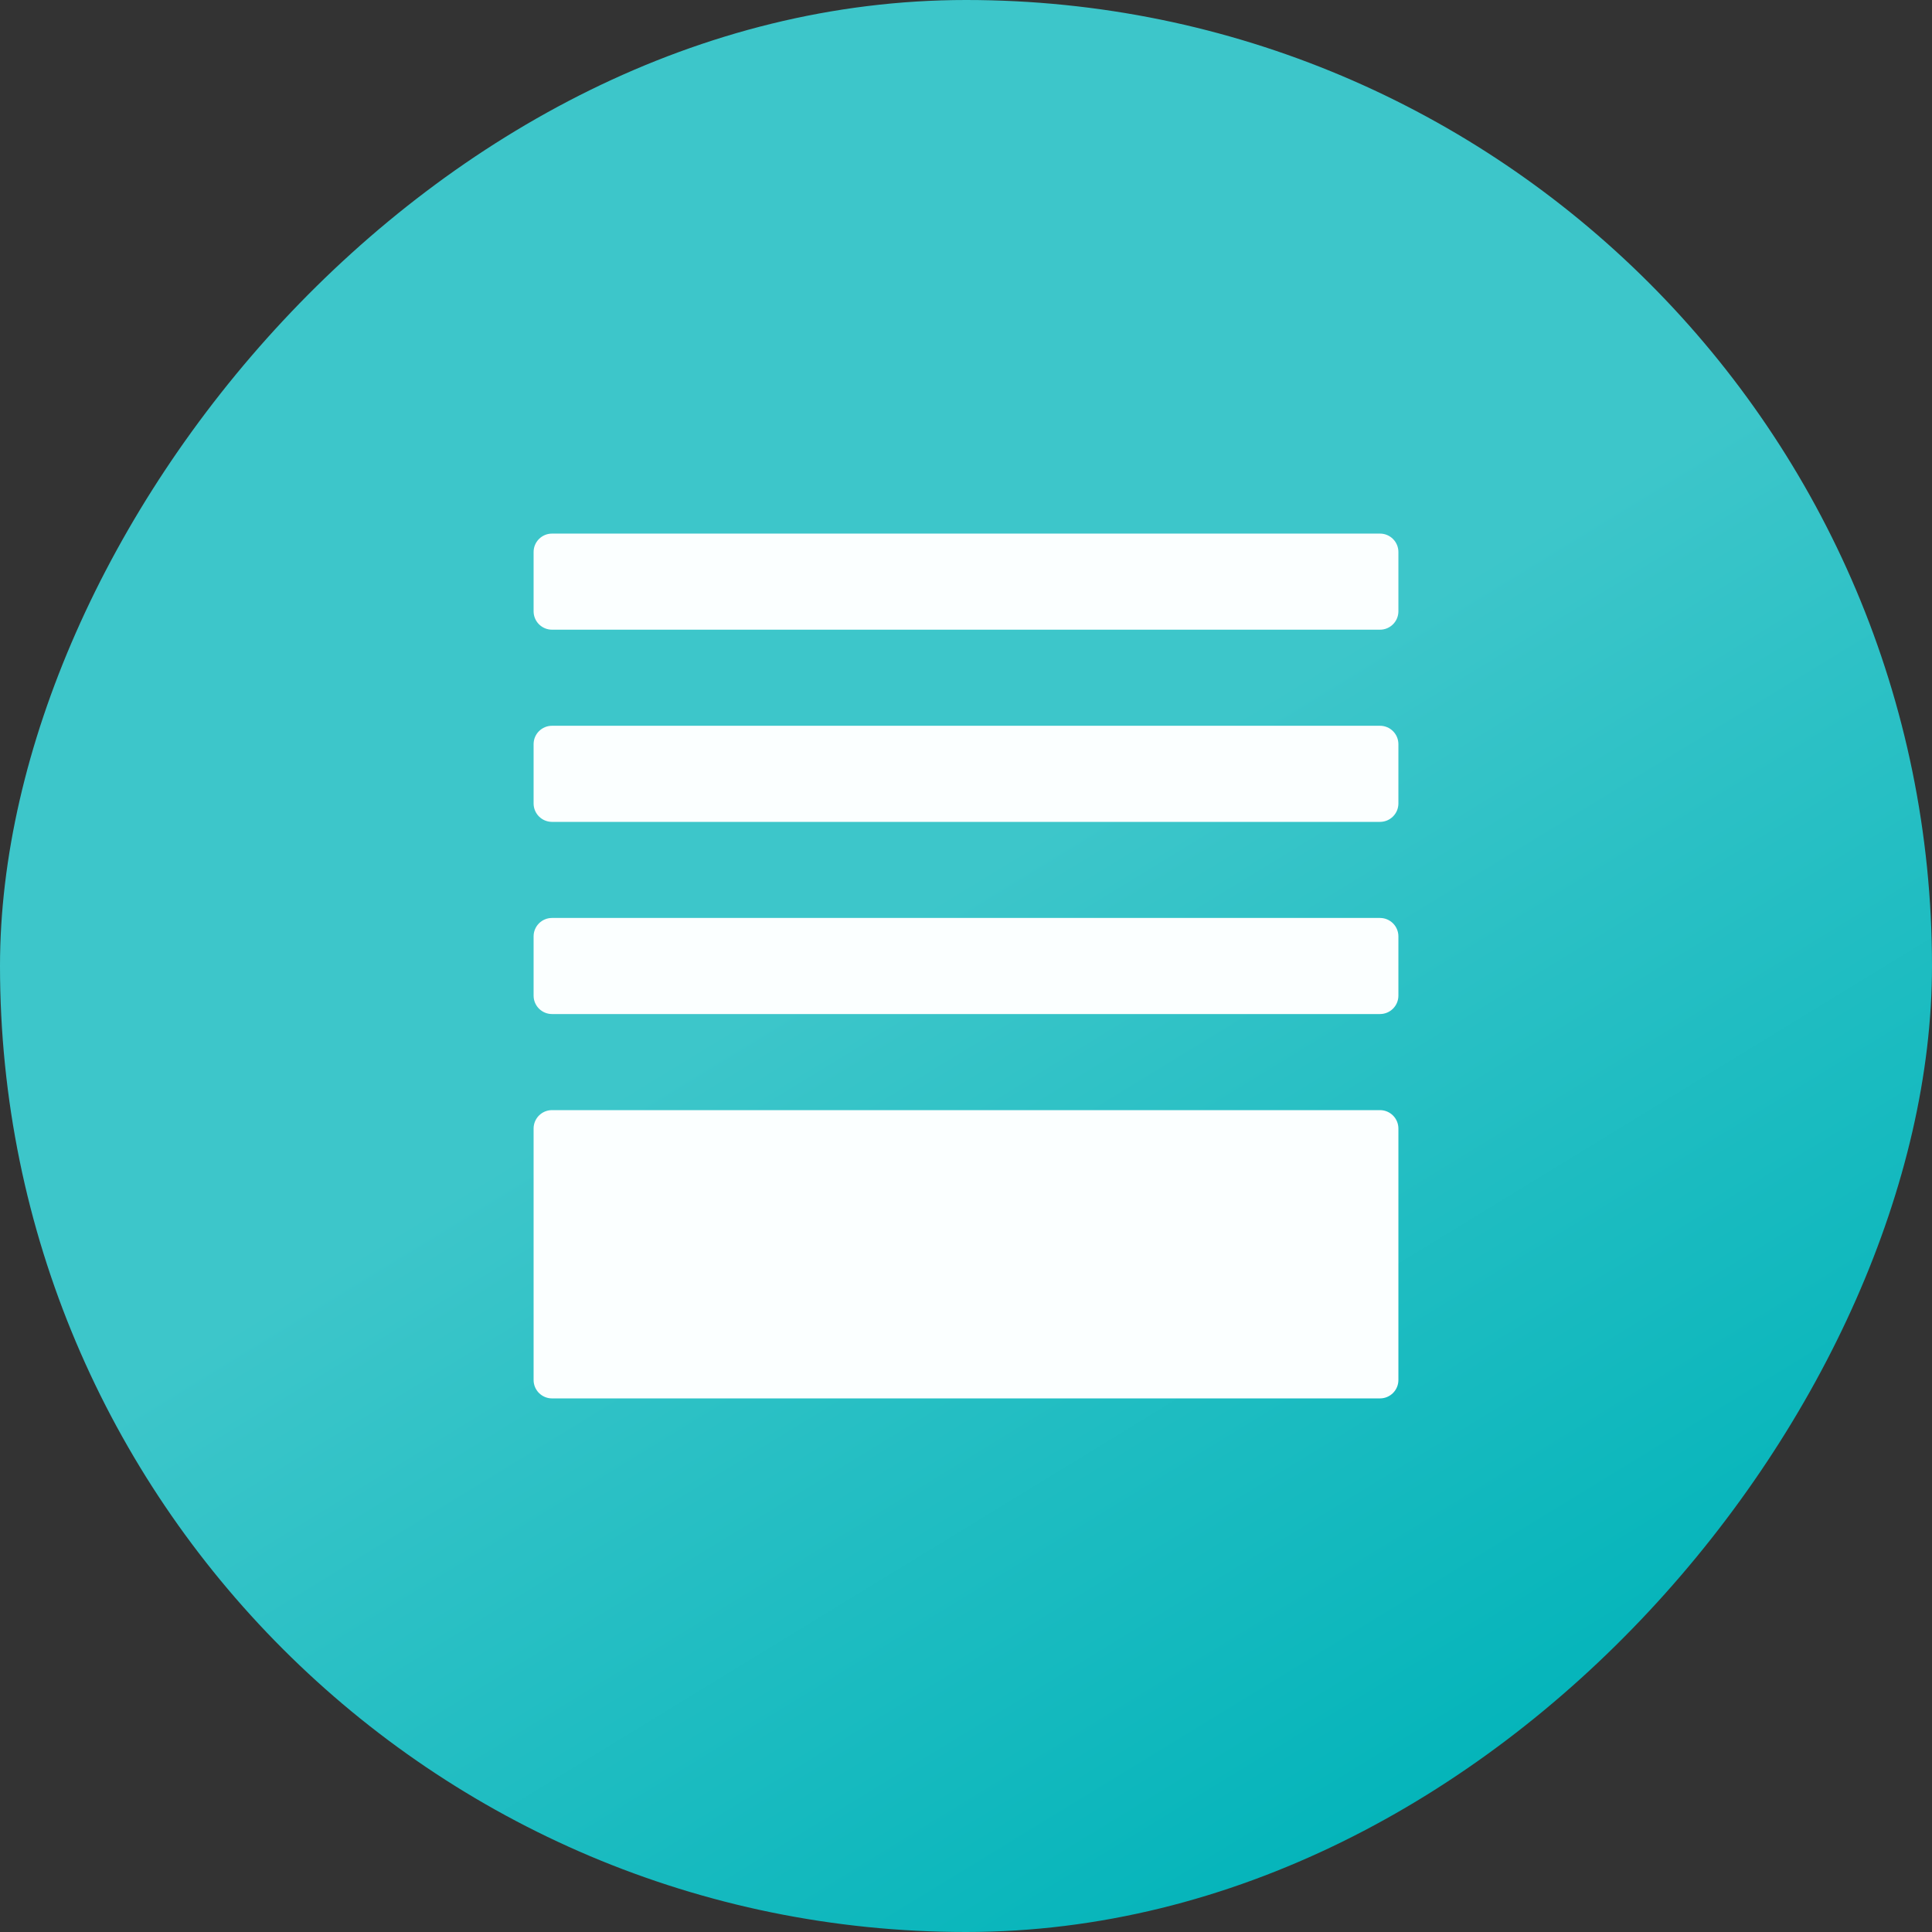 <svg xmlns="http://www.w3.org/2000/svg" width="105" height="105" viewBox="0 0 105 105" fill="none"><rect x="0" y="0" width="105" height="105" fill="#333333" stroke="none"/><rect width="105" height="105" rx="52.5" transform="matrix(-1 0 0 1 105 0)" fill="url(#paint0_linear_2150_4045)"/><path d="M75 29C75.552 29 76 29.448 76 30V33.222C76 33.775 75.552 34.222 75 34.222H30C29.448 34.222 29 33.775 29 33.222V30C29 29.448 29.448 29 30 29H75ZM29 75C29 75.552 29.448 76 30 76H75C75.552 76 76 75.552 76 75V61.333C76 60.781 75.552 60.333 75 60.333H30C29.448 60.333 29 60.781 29 61.333V75Z" fill="#FBFFFF"/><path d="M75 55.111C75.552 55.111 76 54.663 76 54.111V50.889C76 50.337 75.552 49.889 75 49.889H30C29.448 49.889 29 50.337 29 50.889V54.111C29 54.663 29.448 55.111 30 55.111H75Z" fill="#FBFFFF"/><path d="M75 44.667C75.552 44.667 76 44.219 76 43.667V40.444C76 39.892 75.552 39.444 75 39.444H30C29.448 39.444 29 39.892 29 40.444V43.667C29 44.219 29.448 44.667 30 44.667H75Z" fill="#FBFFFF"/><defs><linearGradient id="paint0_linear_2150_4045" x1="11.595" y1="22.765" x2="-19.793" y2="74.125" gradientUnits="userSpaceOnUse"><stop stop-color="#3DC6CA"/><stop offset="1" stop-color="#00B3B9"/></linearGradient></defs></svg>